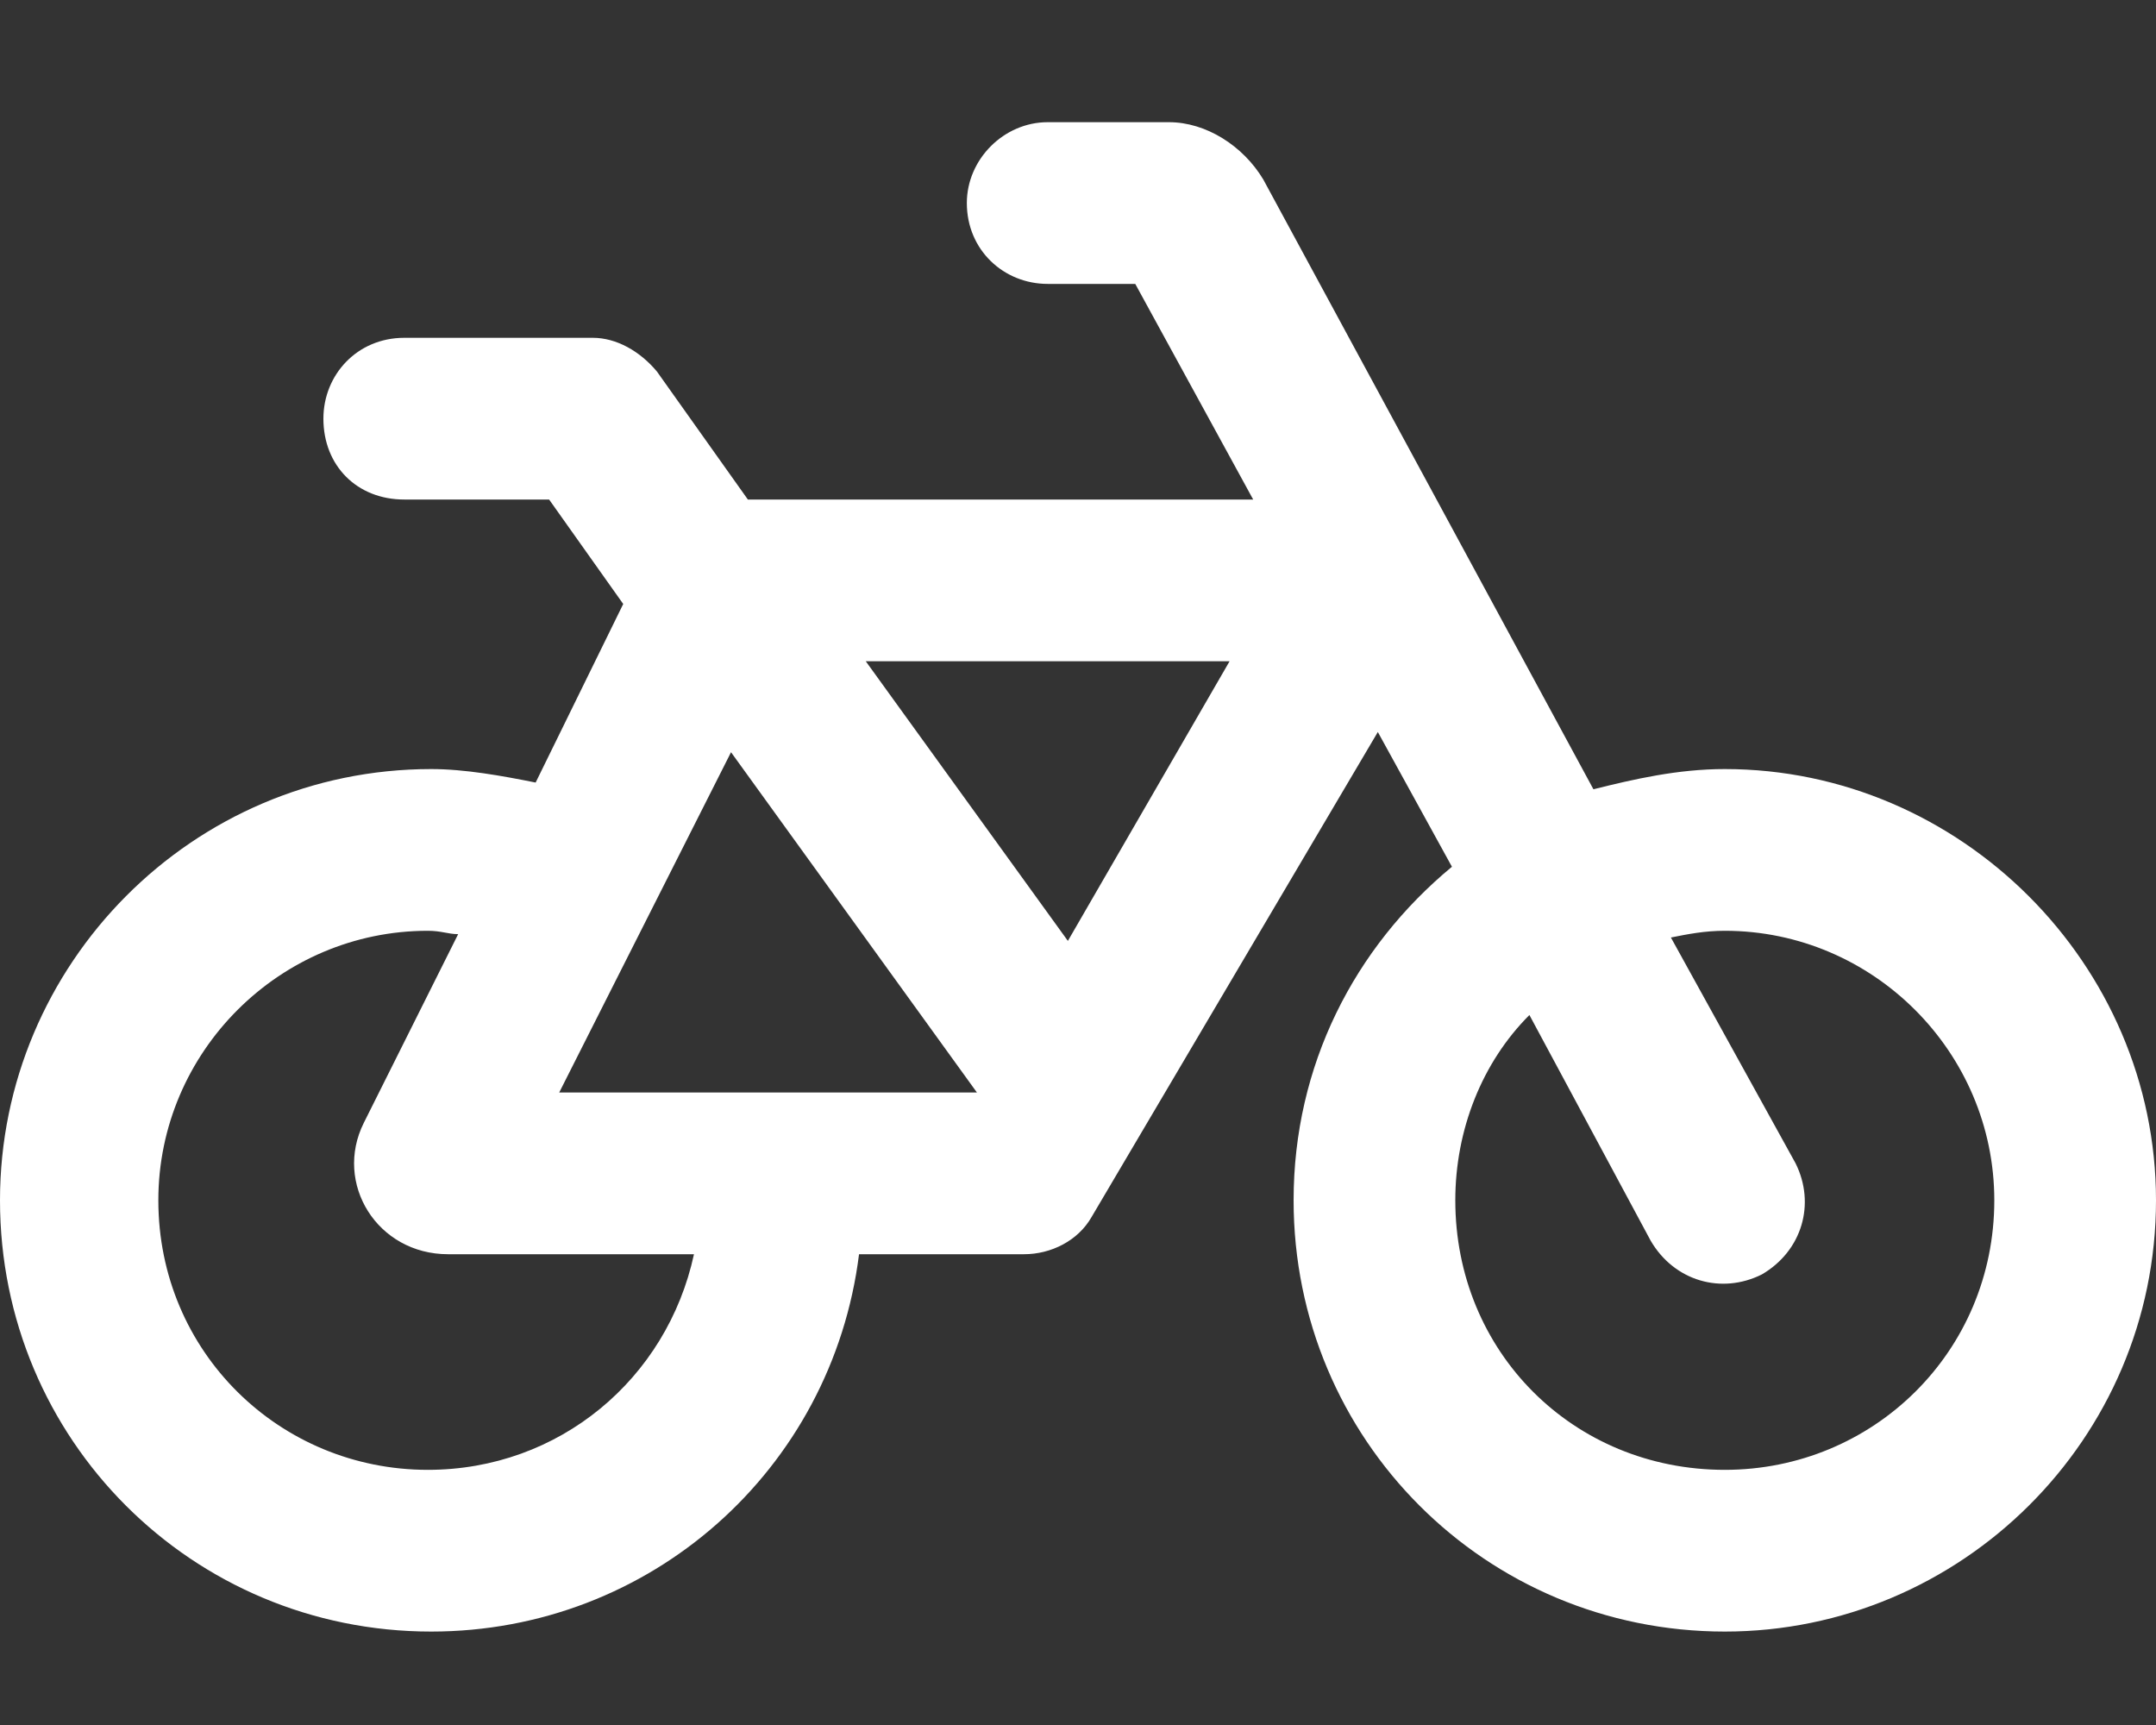 <svg width="75" height="60" viewBox="0 0 75 60" fill="none" xmlns="http://www.w3.org/2000/svg">
<rect x="0" y="0" width="75" height="60" fill="#333333" stroke="none"/>
<path d="M40.664 4.25C41.953 4.25 43.242 5.07 43.945 6.242L55.43 27.453C56.836 27.102 58.359 26.75 60 26.75C68.203 26.75 75 33.547 75 41.75C75 50.07 68.203 56.75 60 56.75C51.68 56.75 45 50.07 45 41.75C45 37.062 47.109 32.961 50.508 30.148L47.93 25.461L37.969 42.336C37.5 43.156 36.562 43.625 35.625 43.625H29.883C28.945 51.125 22.617 56.75 15 56.75C6.68 56.75 0 50.07 0 41.75C0 33.547 6.68 26.75 15 26.75C16.172 26.75 17.461 26.984 18.633 27.219L21.68 21.008L19.102 17.375H14.062C12.422 17.375 11.25 16.203 11.25 14.562C11.25 13.039 12.422 11.75 14.062 11.75H20.625C21.445 11.75 22.266 12.219 22.852 12.922L26.016 17.375H43.594L39.492 9.875H36.445C34.922 9.875 33.633 8.703 33.633 7.062C33.633 5.539 34.922 4.25 36.445 4.25H40.664ZM50.625 41.75C50.625 47.023 54.727 51.125 60 51.125C65.156 51.125 69.375 47.023 69.375 41.75C69.375 36.594 65.156 32.375 60 32.375C59.297 32.375 58.711 32.492 58.125 32.609L62.461 40.461C63.164 41.867 62.695 43.508 61.289 44.328C59.883 45.031 58.242 44.562 57.422 43.156L53.203 35.305C51.562 36.945 50.625 39.289 50.625 41.75ZM15.938 32.492C15.586 32.492 15.352 32.375 14.883 32.375C9.727 32.375 5.508 36.594 5.508 41.75C5.508 47.023 9.727 51.125 14.883 51.125C19.453 51.125 23.203 47.961 24.141 43.625H15.586C13.125 43.625 11.602 41.164 12.656 39.055L15.938 32.492ZM33.984 38L25.43 26.164L19.453 38H33.984ZM30.117 23L37.148 32.727L42.773 23H30.117Z" fill="white"/>
</svg>
